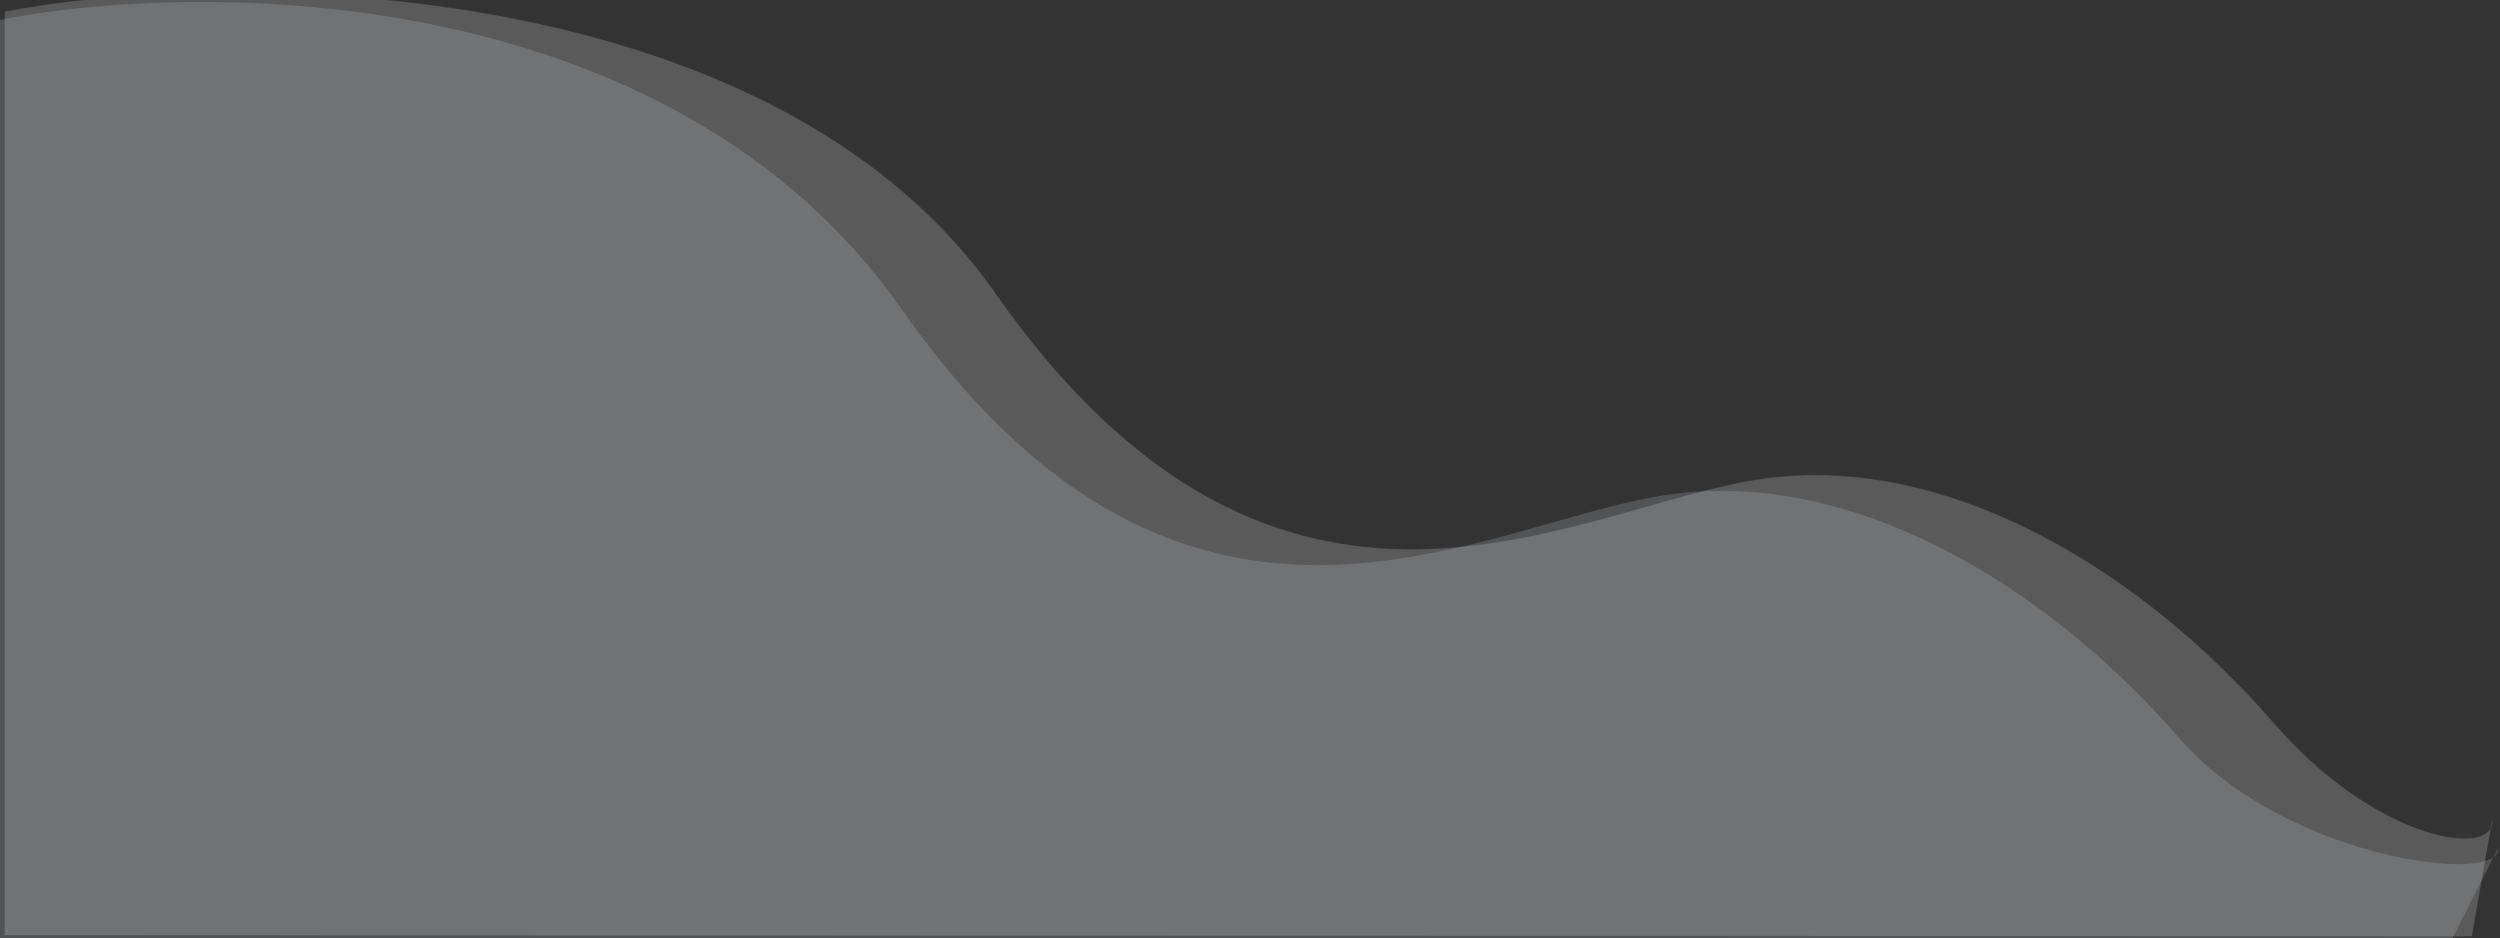<svg width="1279" height="480" viewBox="0 0 1279 480" fill="none" xmlns="http://www.w3.org/2000/svg">
<rect x="0" y="0" width="1279" height="480" fill="#333333" stroke="none"/>
<path opacity="0.2" d="M2.5 5.999C107.242 -14.568 391.612 -17.631 509.152 150.029C656.078 359.605 806.935 258.275 902.026 244.977C997.116 231.679 1096.14 292.583 1162.99 369.711C1212 426.265 1266.95 437.5 1274.23 423.835L1275 419.499C1275.17 421.14 1274.9 422.591 1274.23 423.835L1264.5 478.999L2.5 478.342V5.999Z" fill="#F8F8F8" stroke="#59637C" stroke-width="0.487"/>
<path opacity="0.2" d="M0 10.157C104.742 -10.41 343.612 -9.63 461.152 158.03C608.078 367.606 758.935 266.275 854.026 252.978C949.116 239.68 1048.14 300.584 1114.99 377.712C1163.39 433.553 1259.33 450.394 1275.64 438.51L1278 433.829C1278.19 435.698 1277.36 437.262 1275.64 438.51L1254.5 480.5L0 482.5V10.157Z" fill="#D0D5DD"/>
</svg>
